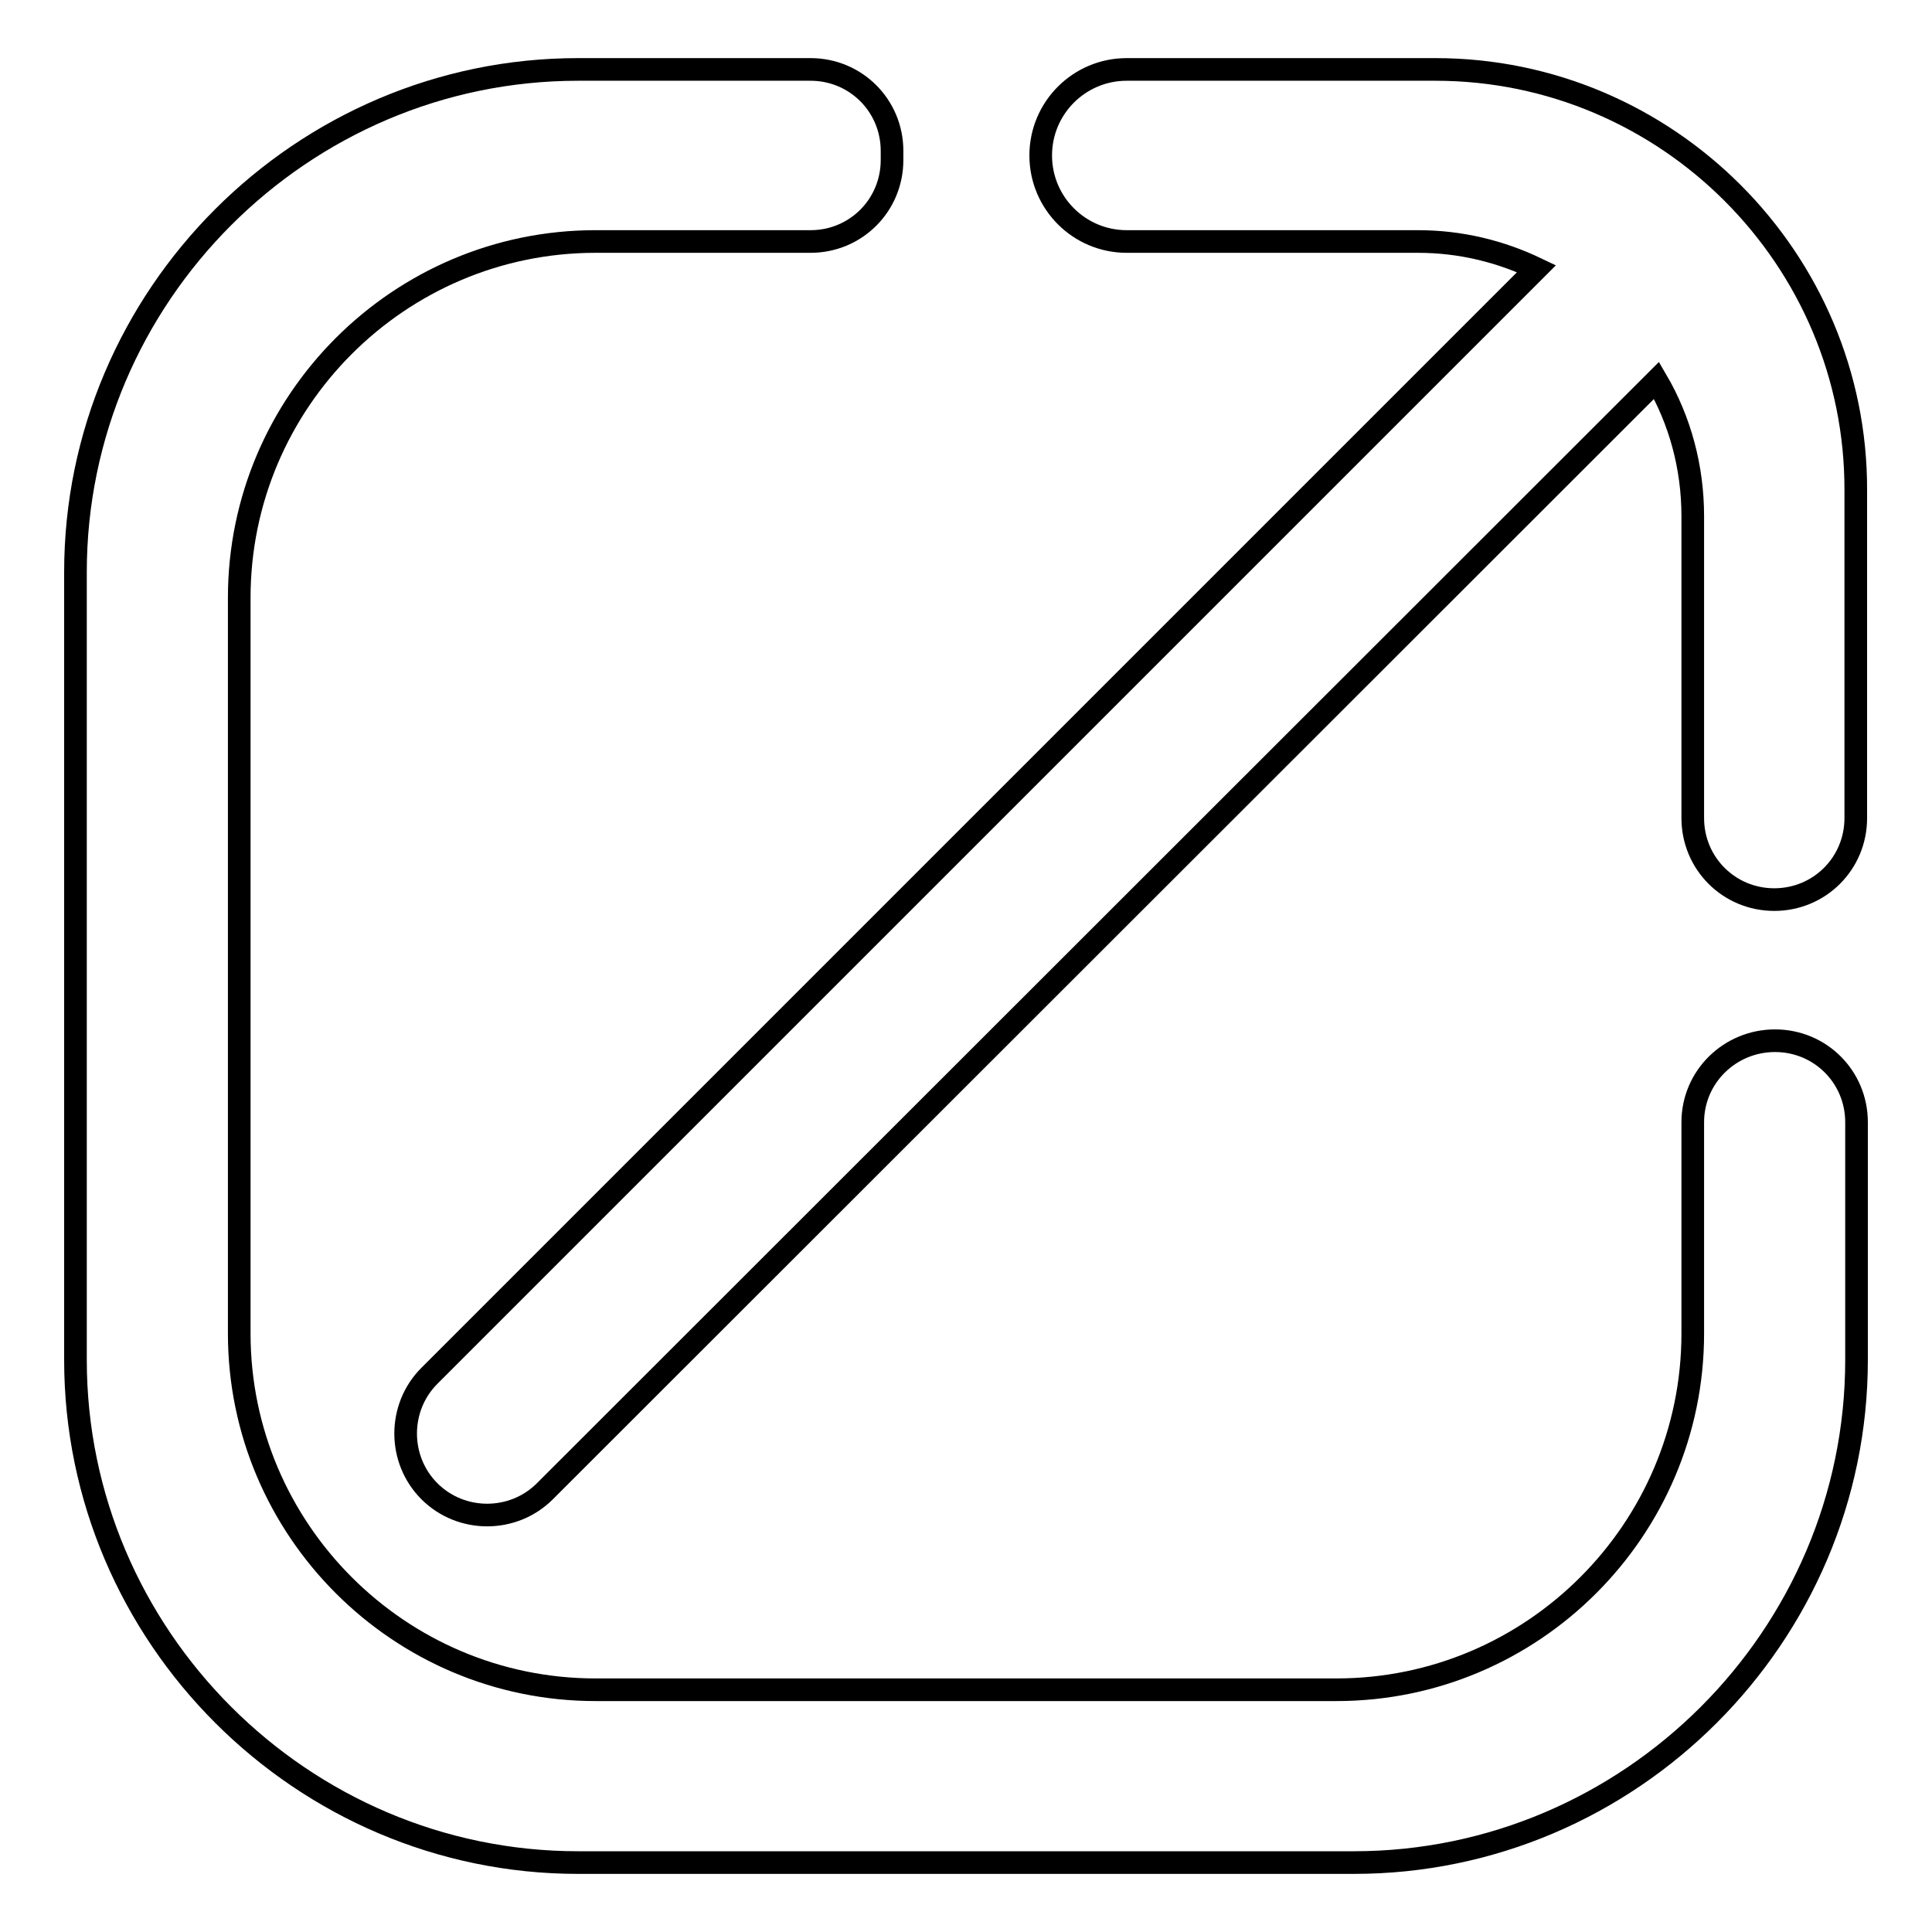 <?xml version="1.0" encoding="utf-8"?>
<!-- Svg Vector Icons : http://www.onlinewebfonts.com/icon -->
<!DOCTYPE svg PUBLIC "-//W3C//DTD SVG 1.1//EN" "http://www.w3.org/Graphics/SVG/1.1/DTD/svg11.dtd">
<svg version="1.1" xmlns="http://www.w3.org/2000/svg" xmlns:xlink="http://www.w3.org/1999/xlink" x="0px" y="0px" viewBox="0 0 256 256" enable-background="new 0 0 256 256" xml:space="preserve">
<g><g><path stroke-width="3" fill-opacity="0" stroke="#000000"  d="M224.3,148.7v28c0,26-21.2,47.2-47.2,47.2H78.9c-26,0-47.2-21.2-47.2-47.2V79.2c0-26,21.2-47.2,47.2-47.2h28.5c6,0,10.8-4.8,10.8-10.8V20c0-6-4.8-10.8-10.8-10.8H76.6C40,9.2,10,39.2,10,75.8v104.4c0,36.6,30,66.6,66.6,66.6h102.8c36.6,0,66.6-30,66.6-66.6v-31.5c0-6-4.8-10.8-10.8-10.8l0,0C229.2,137.9,224.3,142.7,224.3,148.7z"/><path stroke-width="3" fill-opacity="0" stroke="#000000"  d="M190.2,9.2h-40.9c-6.3,0-11.4,5.1-11.4,11.4c0,6.3,5.1,11.4,11.4,11.4h38.6c5.6,0,10.9,1.3,15.7,3.6L56.9,182.3c-4.2,4.2-4.2,11.1,0,15.3s11.1,4.2,15.3,0L219.5,50.4c3.1,5.3,4.8,11.5,4.8,18v40c0,6,4.8,10.8,10.8,10.8c6,0,10.8-4.8,10.8-10.8h0V65C246,34.3,220.9,9.2,190.2,9.2z"/></g></g>
</svg>